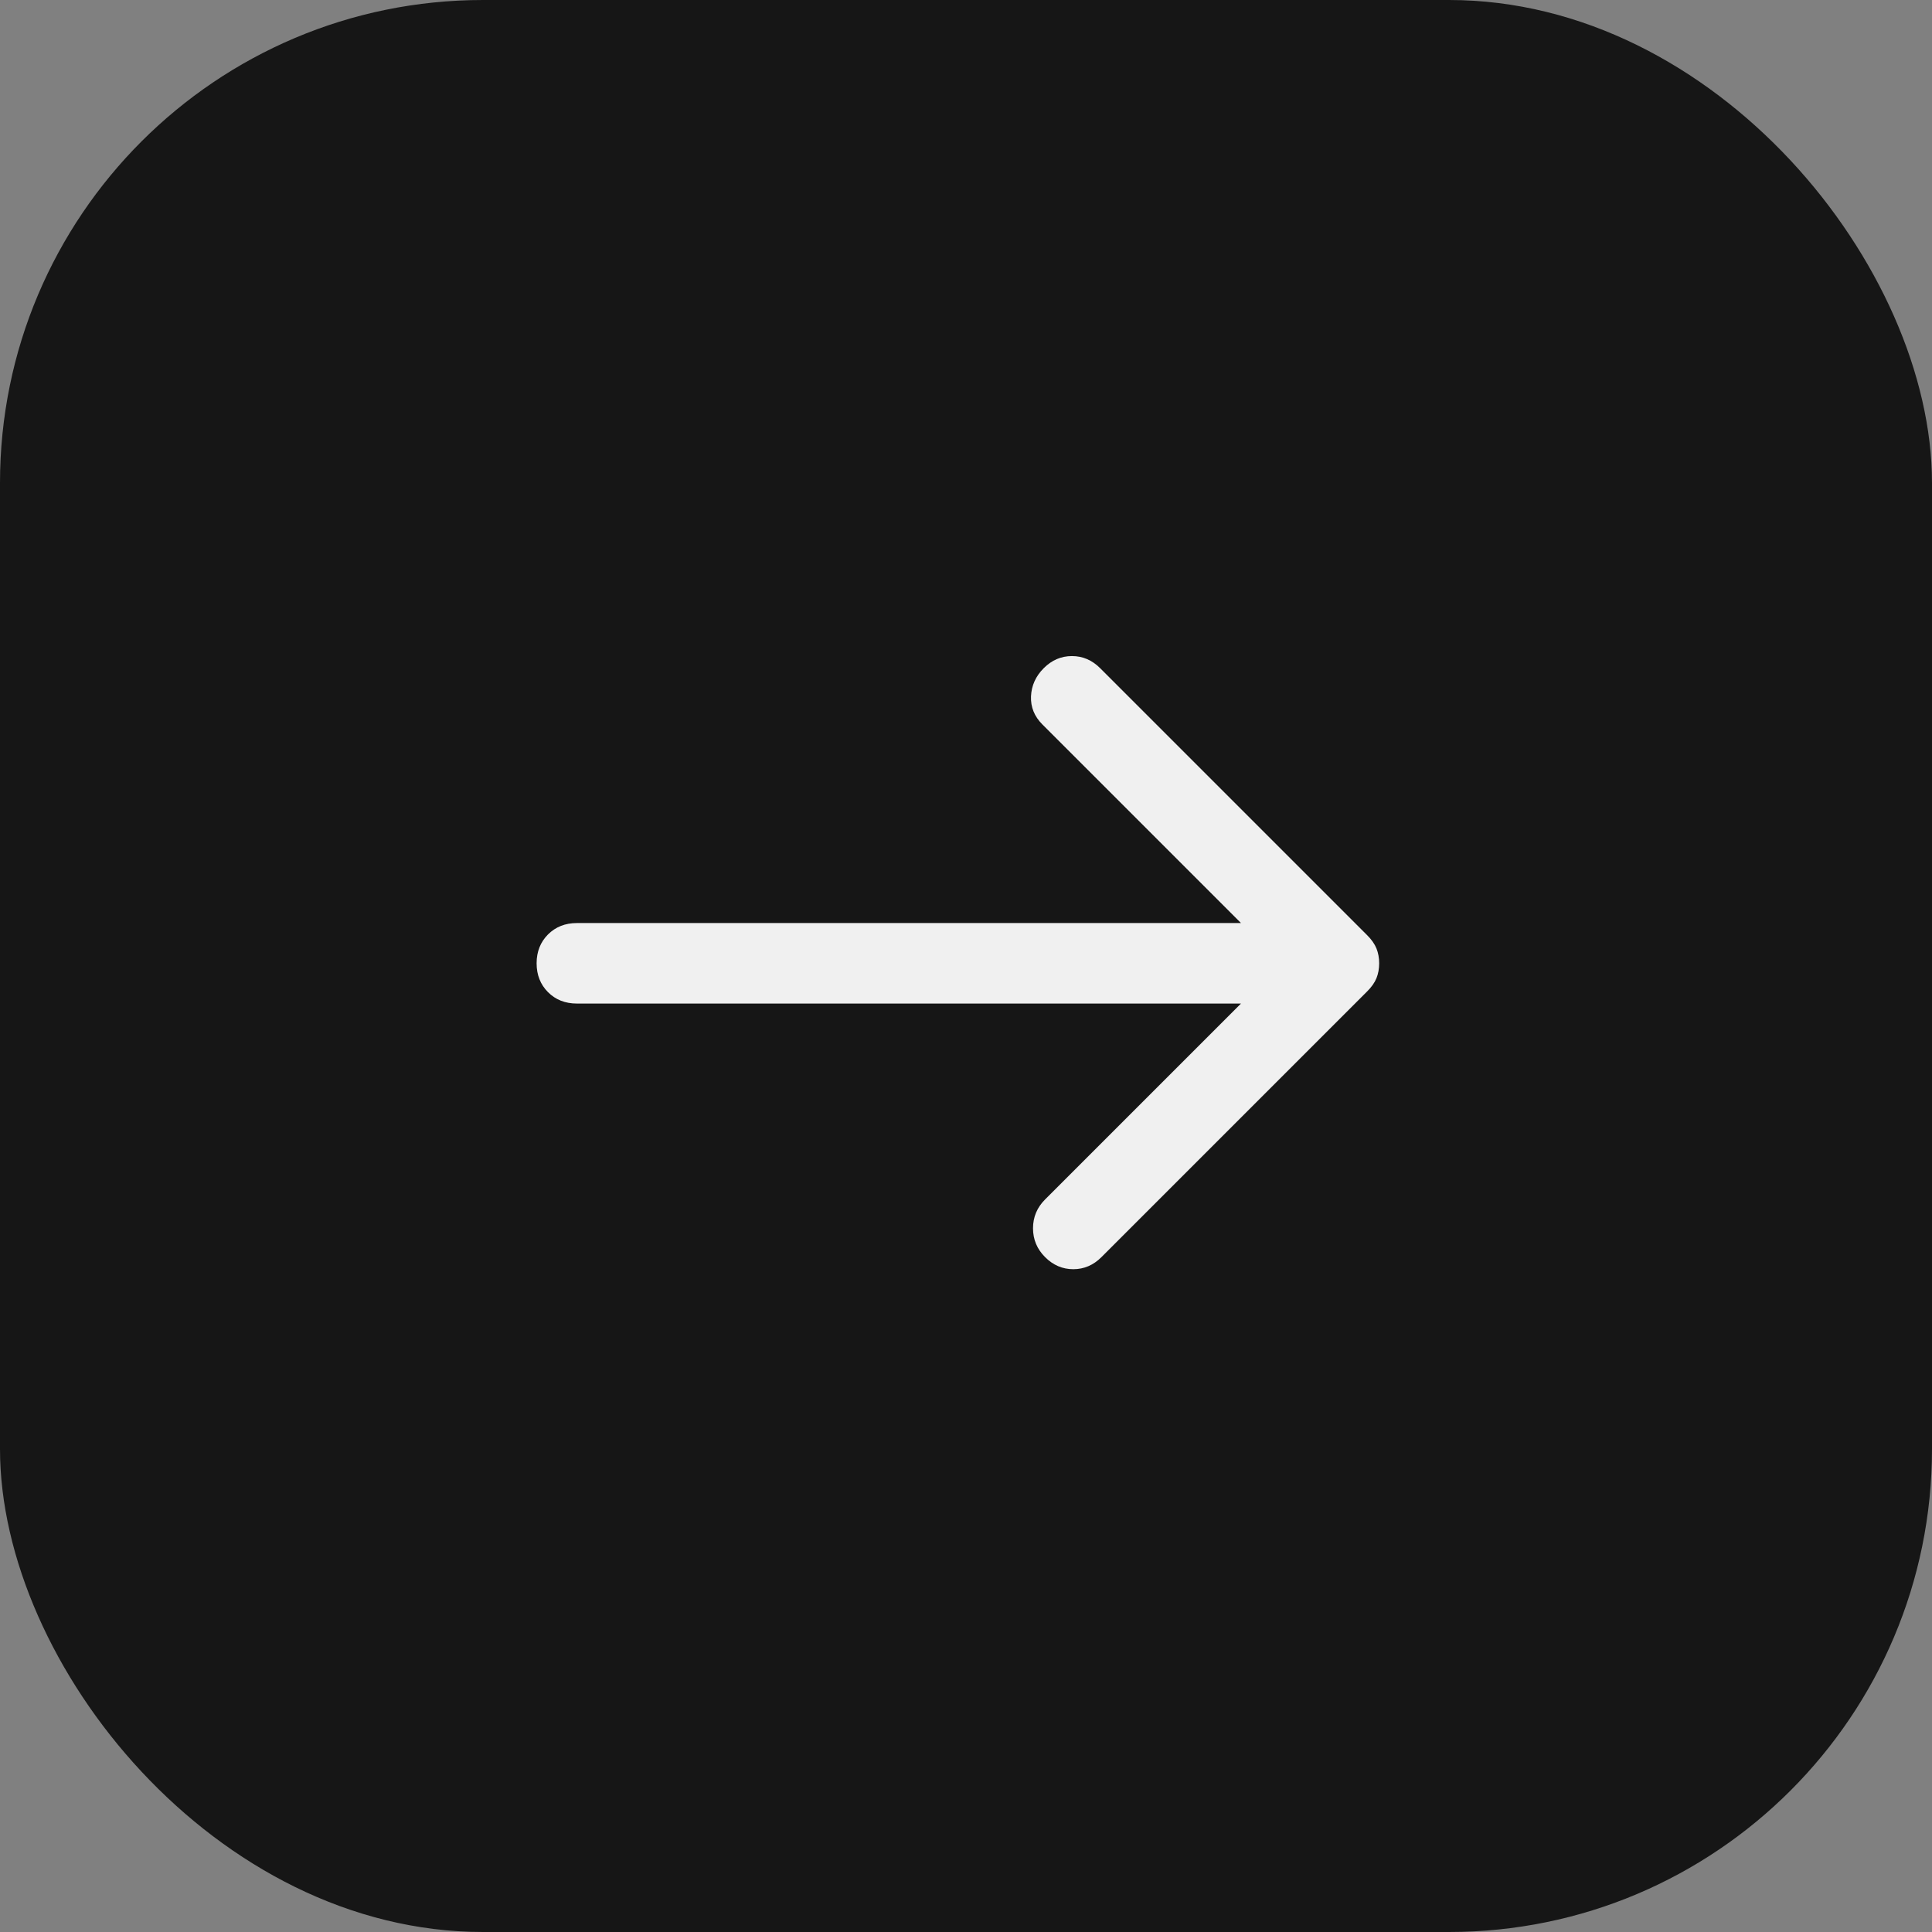 <?xml version="1.0" encoding="UTF-8"?> <svg xmlns="http://www.w3.org/2000/svg" width="48" height="48" viewBox="0 0 48 48" fill="none"><rect x="0" y="0" width="48" height="48" fill="#808080" stroke="none"/><rect width="48" height="48" rx="12" fill="#161616"></rect><path d="M30.832 24.933H14.332C14.043 24.933 13.804 24.839 13.615 24.65C13.427 24.461 13.332 24.222 13.332 23.933C13.332 23.644 13.427 23.405 13.615 23.216C13.804 23.028 14.043 22.933 14.332 22.933H30.832L25.899 18C25.699 17.8 25.604 17.567 25.615 17.3C25.627 17.033 25.732 16.8 25.932 16.6C26.132 16.4 26.365 16.3 26.632 16.3C26.899 16.3 27.132 16.4 27.332 16.6L33.965 23.233C34.077 23.344 34.154 23.455 34.199 23.567C34.243 23.678 34.265 23.8 34.265 23.933C34.265 24.067 34.243 24.189 34.199 24.3C34.154 24.411 34.077 24.522 33.965 24.633L27.365 31.233C27.165 31.433 26.932 31.533 26.665 31.533C26.399 31.533 26.165 31.433 25.965 31.233C25.765 31.033 25.665 30.794 25.665 30.517C25.665 30.239 25.765 30 25.965 29.8L30.832 24.933Z" fill="#F0F0F0"></path></svg> 